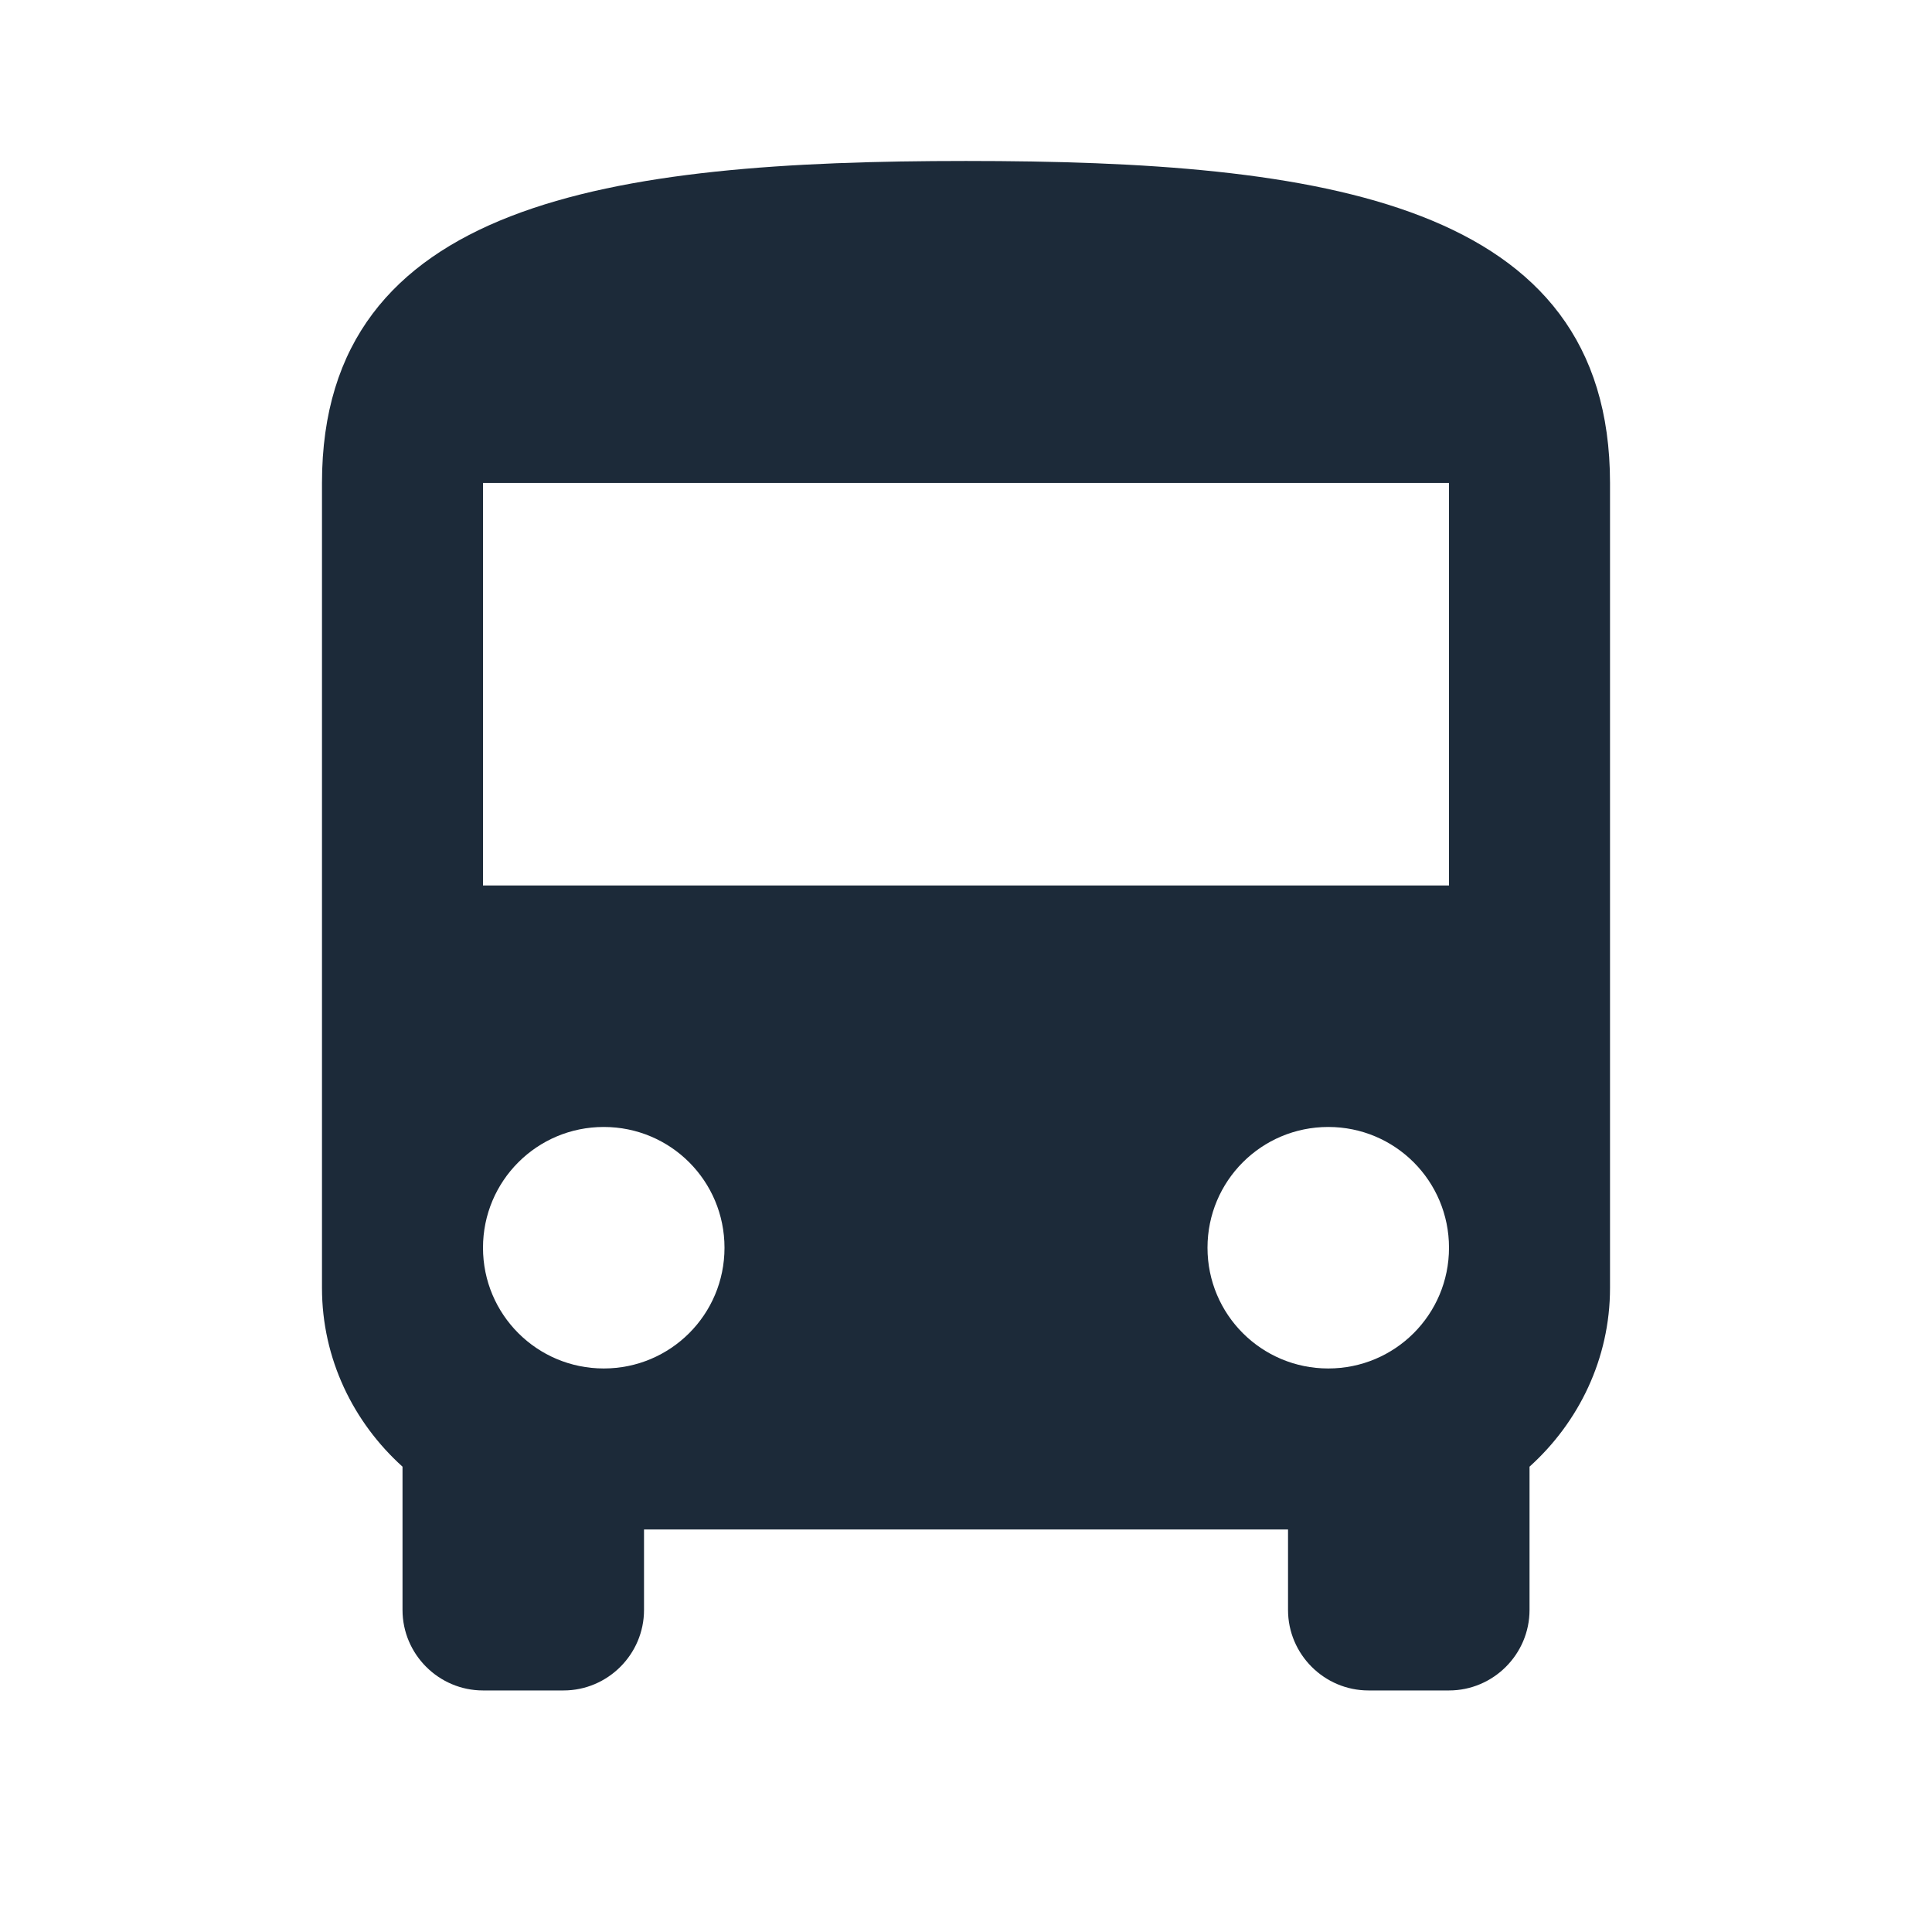 <svg width="41" height="41" viewBox="0 0 41 41" fill="none" xmlns="http://www.w3.org/2000/svg">
<g clip-path="url(#clip0_634_10)">
<path d="M6.833 27.333C6.833 28.836 7.5 30.186 8.542 31.125V34.166C8.542 35.106 9.311 35.874 10.25 35.874H11.959C12.898 35.874 13.667 35.106 13.667 34.166V32.458H27.334V34.166C27.334 35.106 28.102 35.874 29.042 35.874H30.75C31.69 35.874 32.459 35.106 32.459 34.166V31.125C33.501 30.186 34.167 28.836 34.167 27.333V10.249C34.167 4.27 28.051 3.416 20.5 3.416C12.949 3.416 6.833 4.27 6.833 10.249V27.333ZM12.813 29.041C11.395 29.041 10.25 27.896 10.25 26.479C10.25 25.061 11.395 23.916 12.813 23.916C14.231 23.916 15.375 25.061 15.375 26.479C15.375 27.896 14.231 29.041 12.813 29.041ZM28.188 29.041C26.77 29.041 25.625 27.896 25.625 26.479C25.625 25.061 26.77 23.916 28.188 23.916C29.606 23.916 30.75 25.061 30.75 26.479C30.75 27.896 29.606 29.041 28.188 29.041ZM30.75 18.791H10.25V10.249H30.75V18.791Z" fill="#1C2A39"/>
</g>
<defs>
<clipPath id="clip0_634_10">
<rect width="41" height="41" fill="white"/>
</clipPath>
</defs>
</svg>
